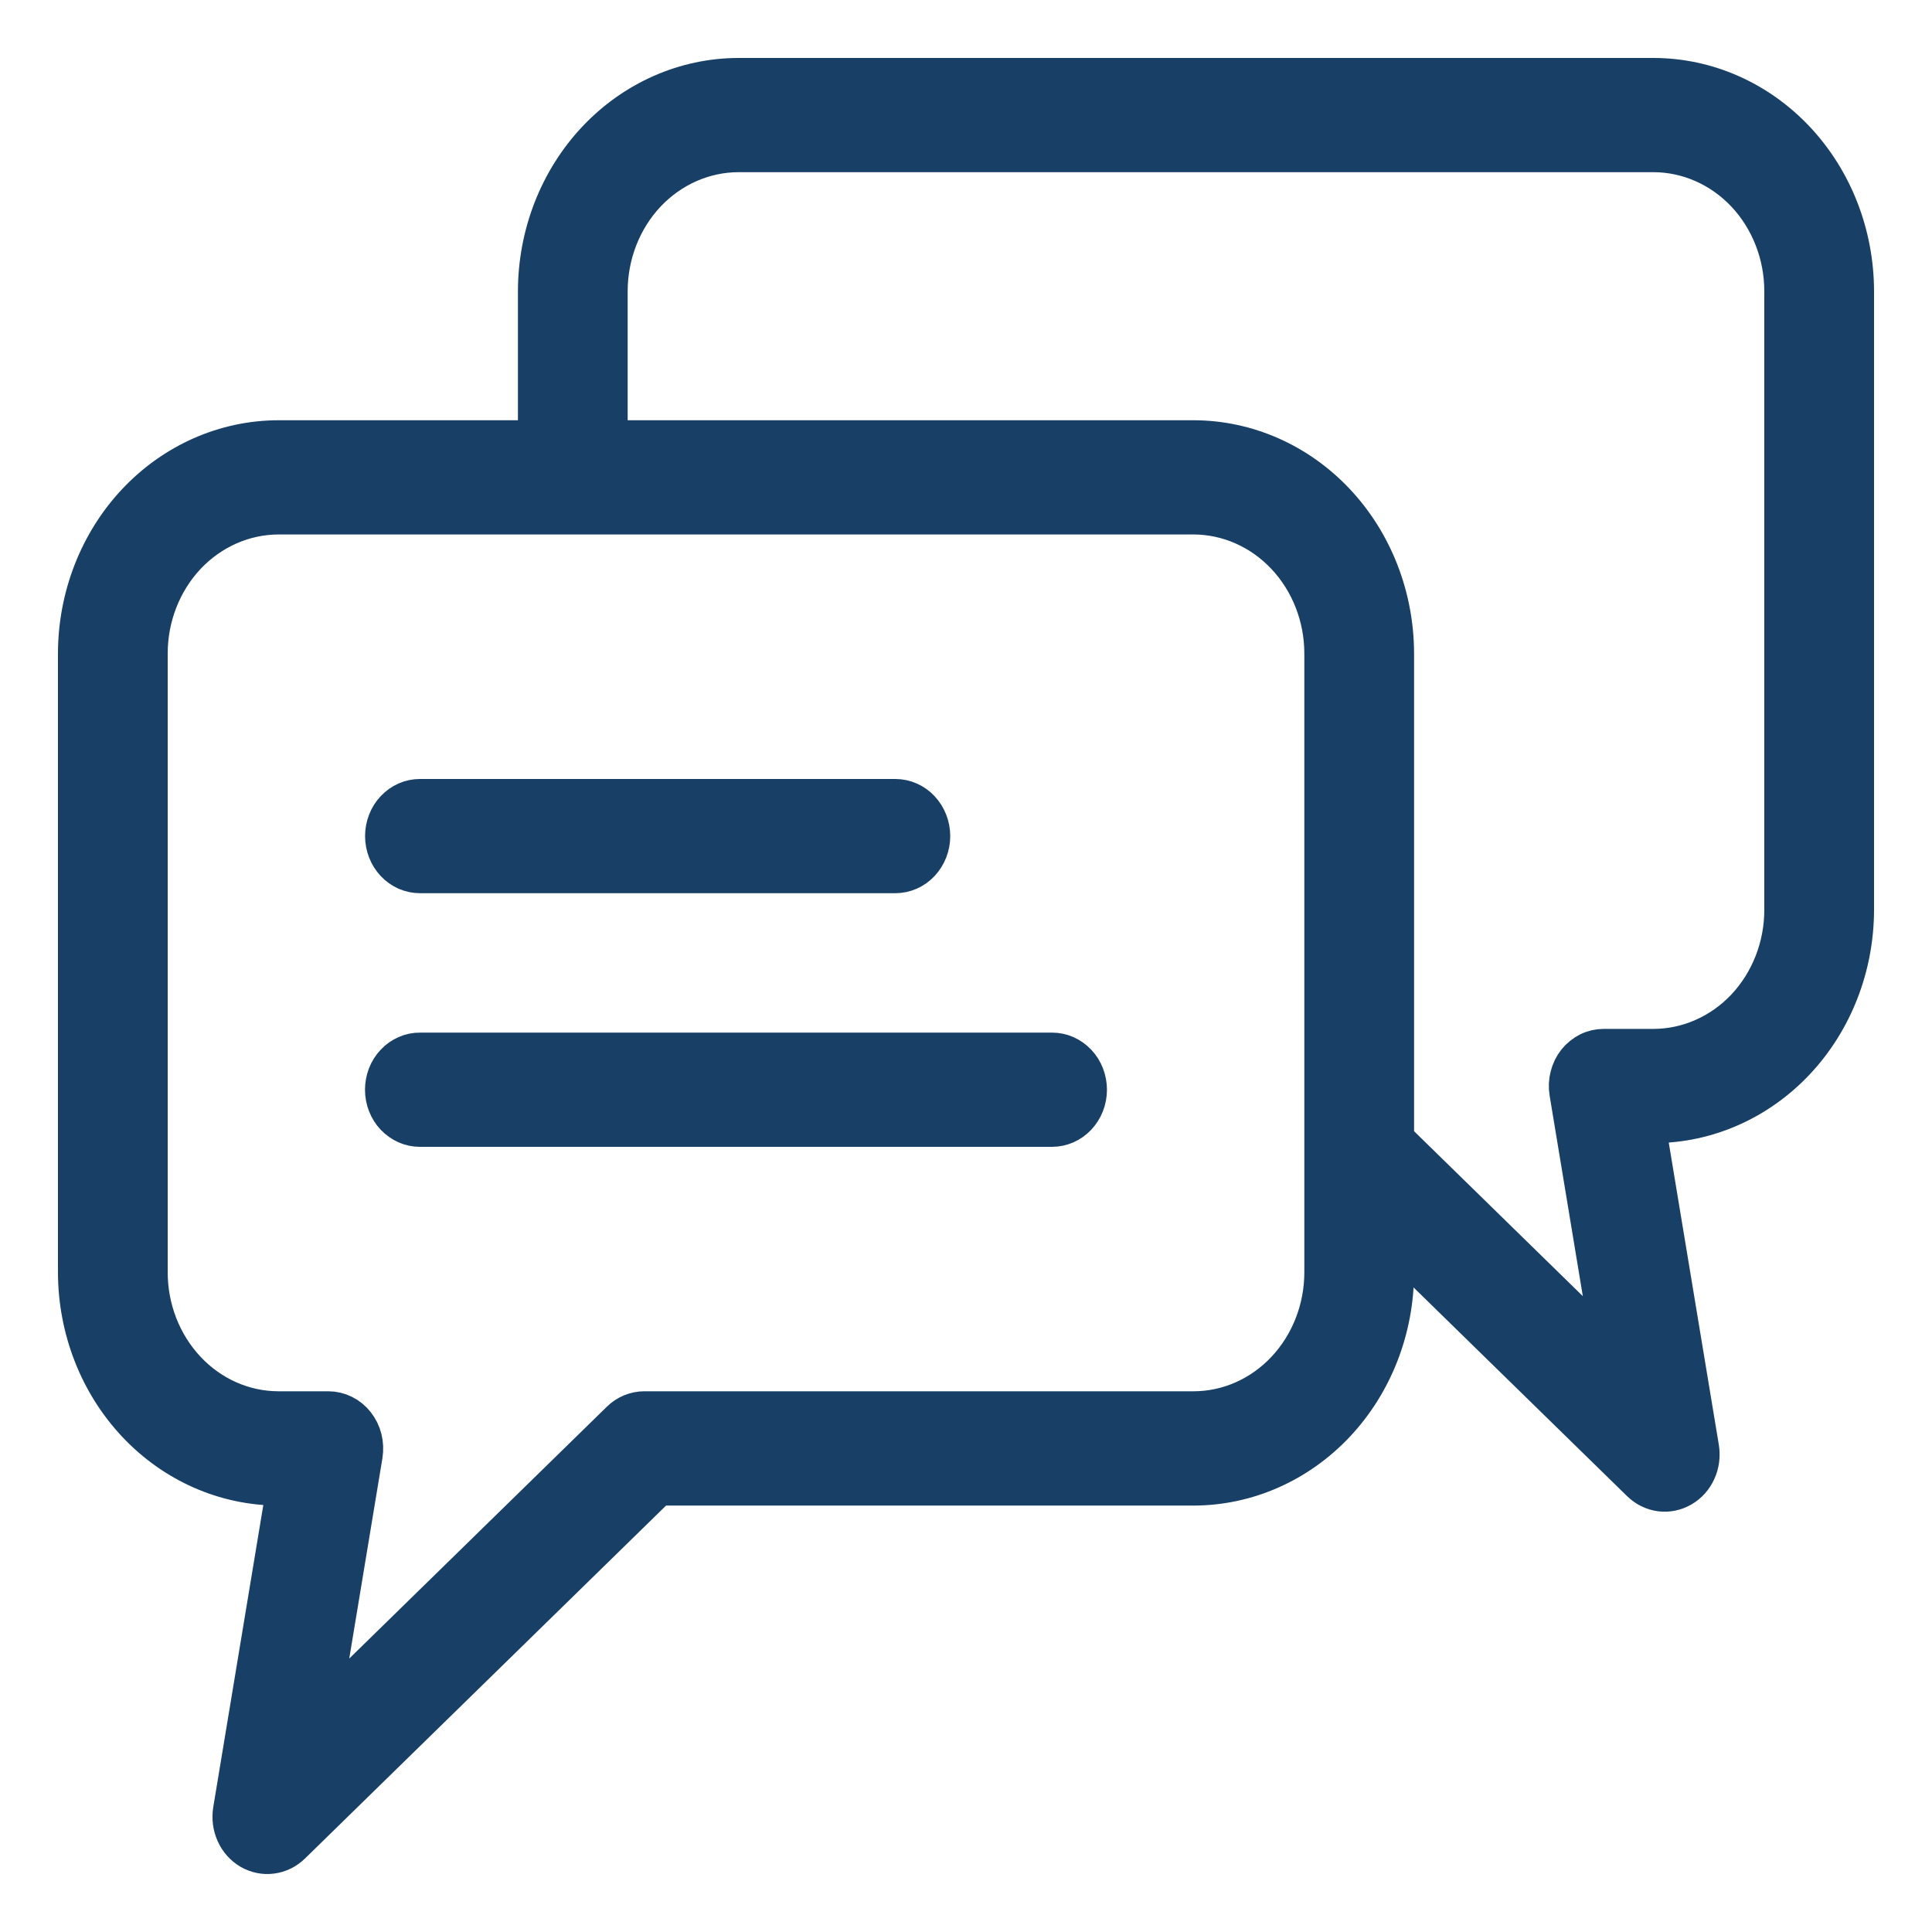 <svg width="25" height="25" viewBox="0 0 25 25" fill="none" xmlns="http://www.w3.org/2000/svg">
<path d="M14.074 14.101C14.074 14.165 14.062 14.229 14.039 14.288C14.016 14.347 13.982 14.401 13.939 14.447C13.896 14.492 13.846 14.528 13.79 14.553C13.734 14.577 13.674 14.59 13.614 14.59H5.434C5.373 14.59 5.314 14.578 5.258 14.553C5.202 14.528 5.151 14.492 5.108 14.447C5.065 14.402 5.031 14.348 5.008 14.288C4.985 14.229 4.973 14.165 4.973 14.101C4.973 14.037 4.985 13.973 5.008 13.913C5.031 13.854 5.065 13.8 5.108 13.755C5.151 13.709 5.202 13.673 5.258 13.649C5.314 13.624 5.373 13.611 5.434 13.612H13.614C13.674 13.612 13.734 13.624 13.79 13.649C13.846 13.674 13.896 13.71 13.939 13.755C13.982 13.8 14.016 13.854 14.039 13.914C14.062 13.973 14.074 14.037 14.074 14.101ZM5.434 11.308H11.585C11.707 11.308 11.825 11.257 11.911 11.165C11.997 11.073 12.046 10.949 12.046 10.819C12.046 10.689 11.997 10.565 11.911 10.473C11.825 10.381 11.707 10.33 11.585 10.33H5.434C5.374 10.33 5.314 10.342 5.258 10.367C5.202 10.392 5.151 10.428 5.109 10.473C5.066 10.518 5.032 10.572 5.009 10.632C4.986 10.691 4.974 10.755 4.974 10.819C4.974 10.883 4.986 10.947 5.009 11.006C5.032 11.066 5.066 11.119 5.109 11.165C5.151 11.21 5.202 11.246 5.258 11.271C5.314 11.295 5.374 11.308 5.434 11.308ZM24 3.769V11.773C23.999 12.507 23.725 13.211 23.237 13.73C22.749 14.249 22.087 14.541 21.397 14.542H21.3L21.995 18.737C22.011 18.838 21.998 18.942 21.956 19.034C21.915 19.126 21.847 19.202 21.762 19.251C21.678 19.3 21.581 19.32 21.486 19.308C21.39 19.295 21.301 19.251 21.23 19.182L18.048 16.072V16.463C18.047 17.197 17.773 17.901 17.285 18.42C16.797 18.939 16.135 19.231 15.445 19.232H8.517L3.771 23.871C3.7 23.94 3.61 23.984 3.515 23.996C3.42 24.009 3.323 23.989 3.238 23.94C3.154 23.891 3.086 23.815 3.045 23.723C3.003 23.63 2.99 23.527 3.006 23.426L3.701 19.232H3.603C2.913 19.231 2.251 18.939 1.763 18.42C1.275 17.901 1.001 17.197 1 16.463V8.457C1.001 7.723 1.275 7.019 1.763 6.5C2.251 5.981 2.913 5.689 3.603 5.688H6.952V3.769C6.953 3.035 7.227 2.331 7.715 1.812C8.203 1.293 8.865 1.001 9.555 1H21.397C22.087 1.001 22.749 1.293 23.237 1.812C23.725 2.331 23.999 3.035 24 3.769ZM17.128 8.457C17.128 7.982 16.95 7.527 16.634 7.191C16.319 6.856 15.891 6.667 15.445 6.666H3.603C3.157 6.667 2.729 6.856 2.413 7.191C2.098 7.527 1.92 7.982 1.92 8.457V16.463C1.92 16.938 2.098 17.393 2.414 17.729C2.729 18.064 3.157 18.253 3.603 18.253H4.249C4.316 18.253 4.382 18.269 4.443 18.299C4.504 18.329 4.558 18.373 4.601 18.428C4.644 18.483 4.676 18.547 4.693 18.616C4.71 18.685 4.713 18.757 4.702 18.827L4.148 22.174L8.027 18.382C8.111 18.299 8.223 18.253 8.338 18.253H15.445C15.891 18.253 16.319 18.064 16.634 17.729C16.95 17.393 17.128 16.938 17.128 16.463L17.128 8.457ZM23.08 3.769C23.08 3.294 22.902 2.839 22.587 2.503C22.271 2.168 21.843 1.979 21.397 1.978H9.555C9.109 1.979 8.681 2.168 8.365 2.503C8.05 2.839 7.872 3.294 7.872 3.769V5.688H15.445C16.135 5.689 16.797 5.981 17.285 6.5C17.773 7.019 18.047 7.723 18.048 8.457V14.743L20.853 17.485L20.299 14.138C20.287 14.067 20.29 13.995 20.308 13.926C20.325 13.857 20.356 13.793 20.399 13.738C20.443 13.684 20.497 13.64 20.558 13.609C20.618 13.579 20.685 13.564 20.752 13.564H21.397C21.843 13.563 22.271 13.374 22.587 13.039C22.902 12.703 23.08 12.248 23.08 11.773V3.769Z" fill="#184066" stroke="#184066" stroke-width="0.5"/>
</svg>
